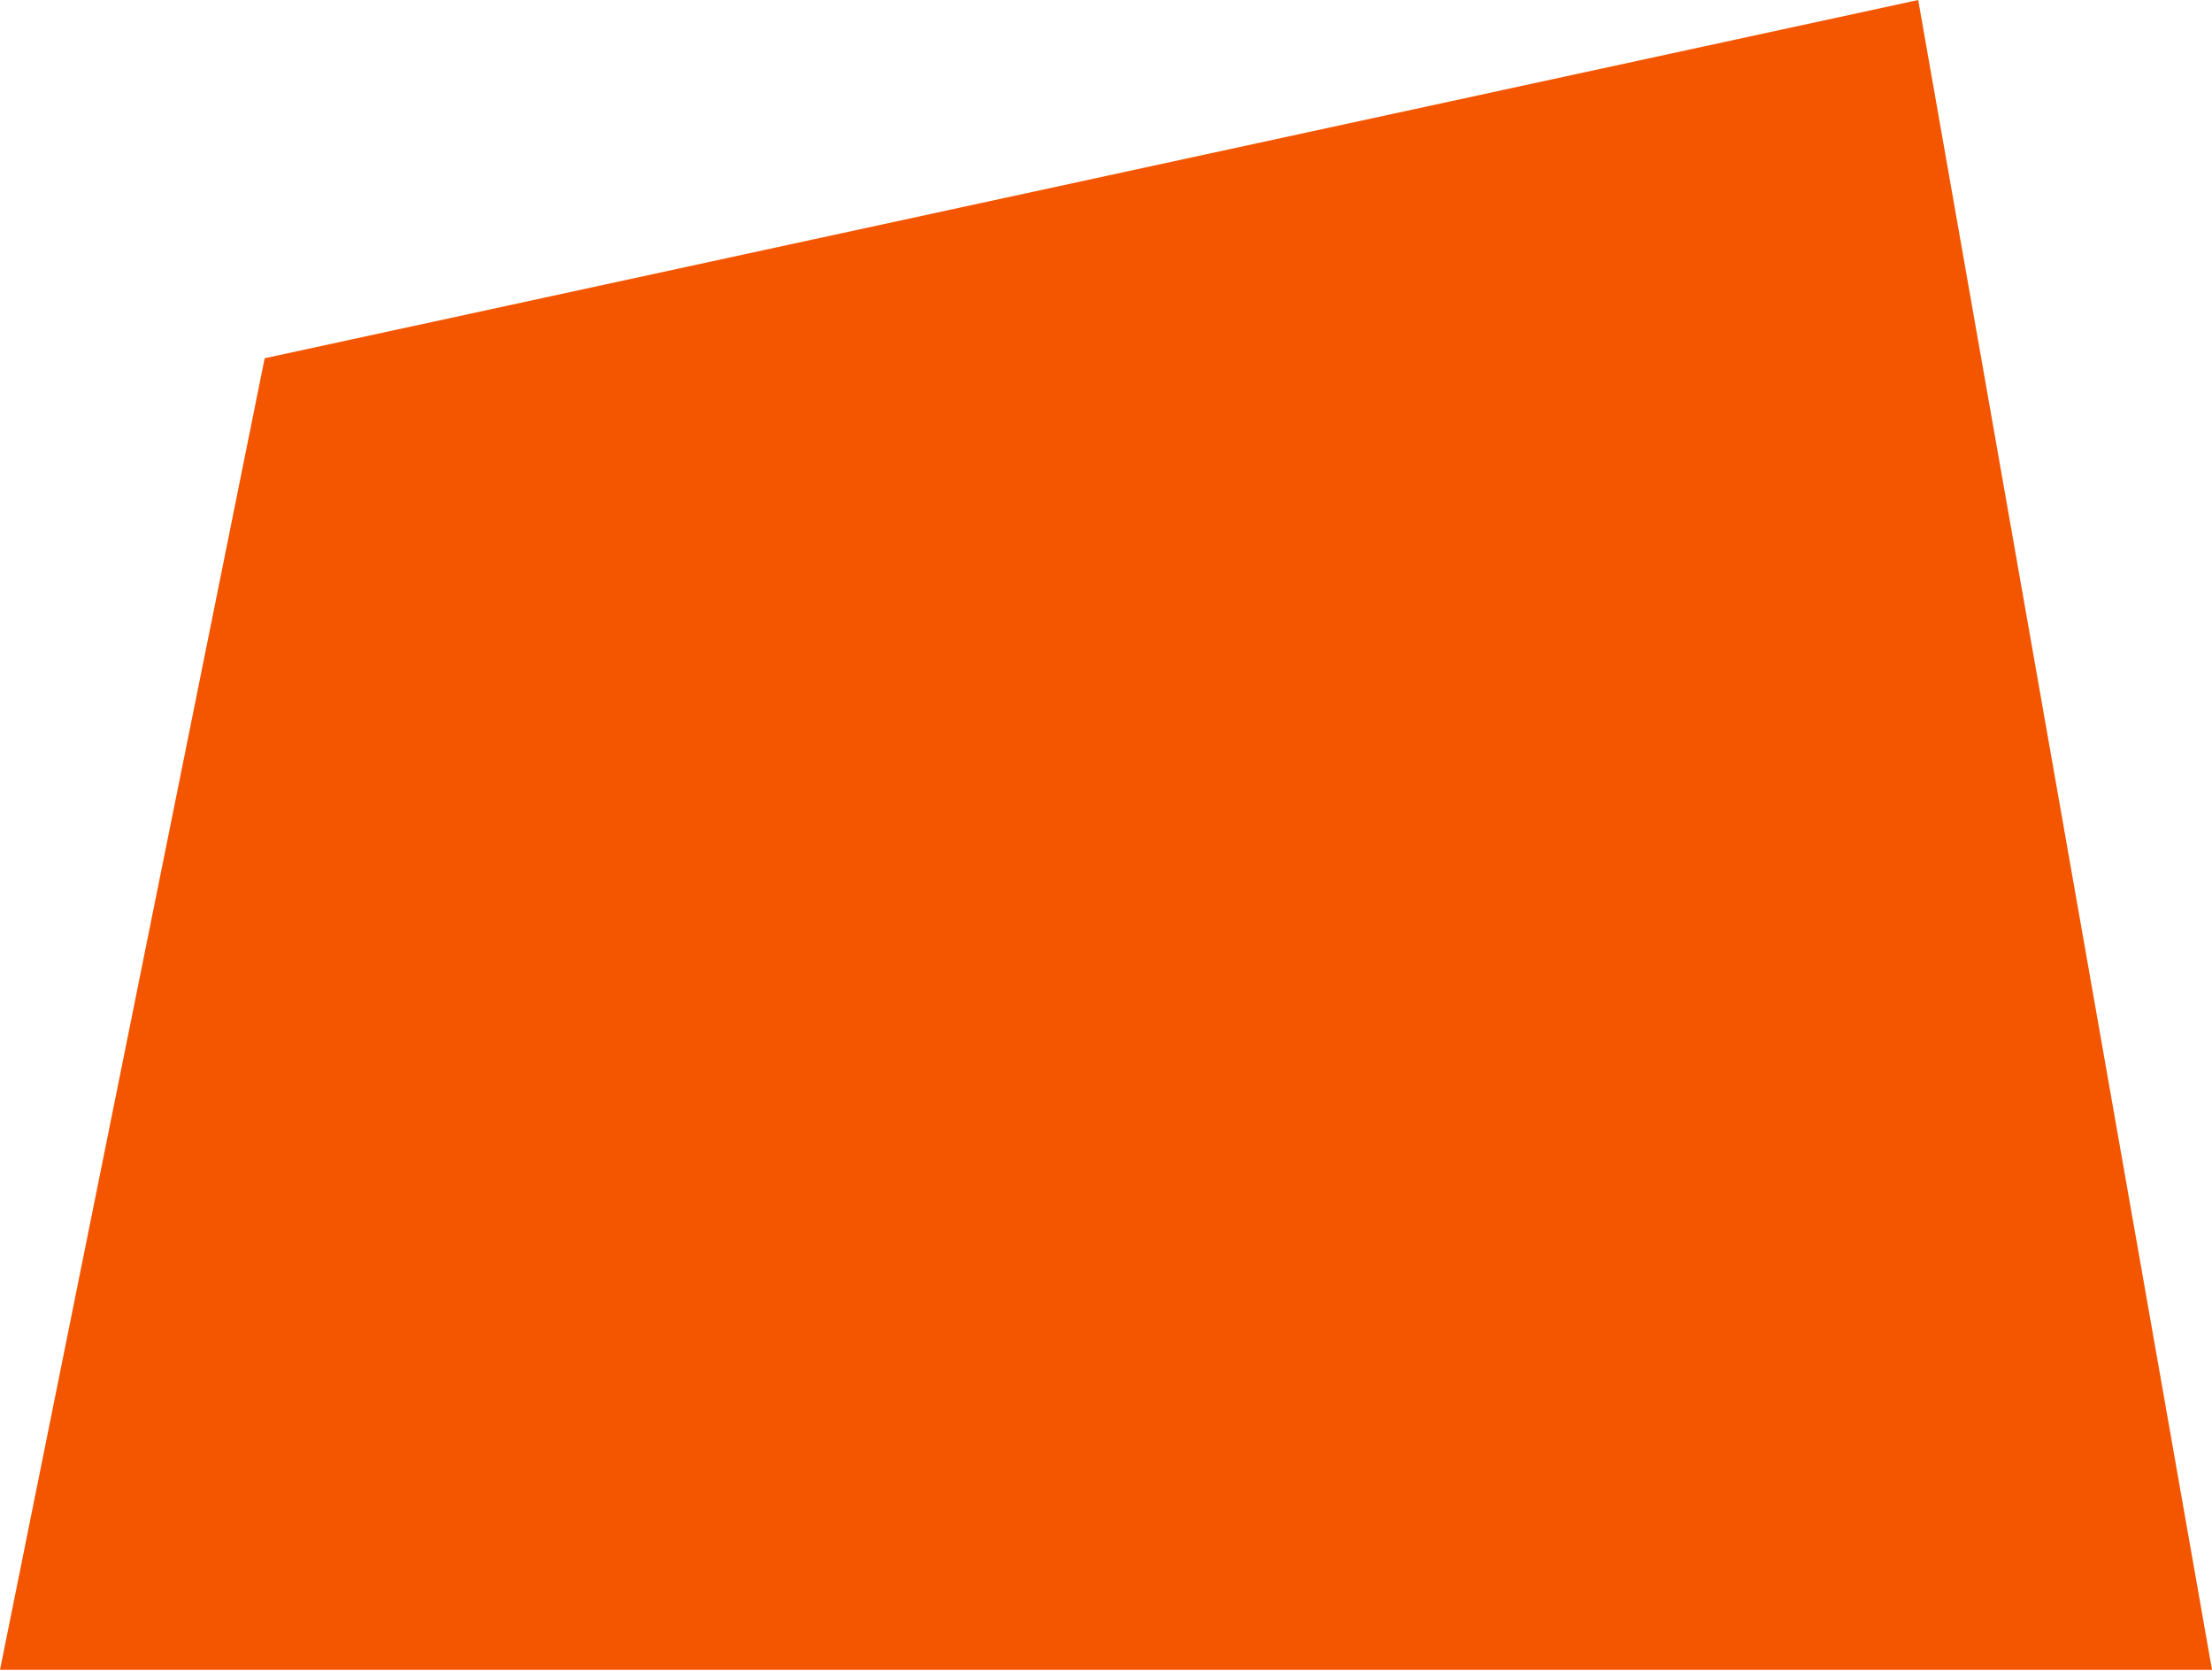<?xml version="1.0" encoding="UTF-8"?> <svg xmlns="http://www.w3.org/2000/svg" width="911" height="688" viewBox="0 0 911 688" fill="none"><path d="M0.611 687L109.425 147.919L789.598 0.599L910.404 687H0.611Z" fill="#F45600" stroke="#F45600"></path></svg> 
